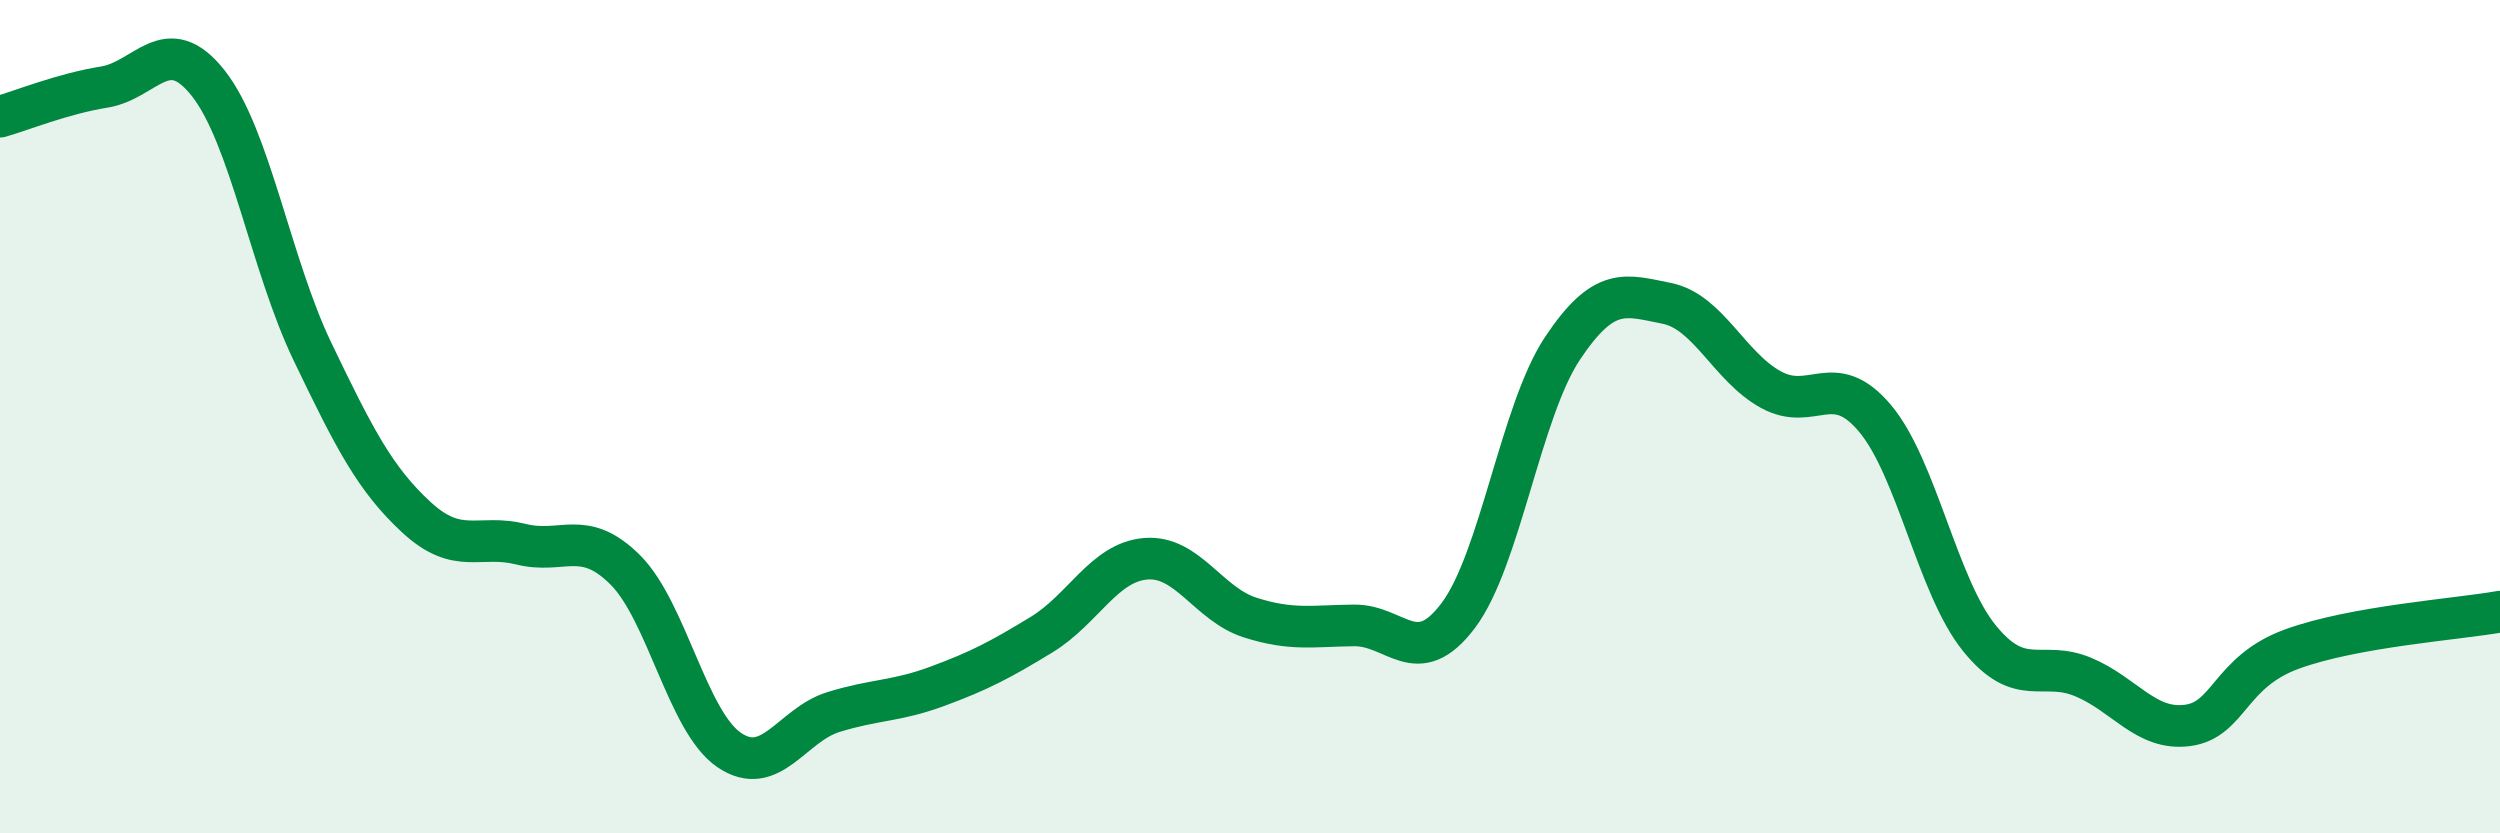 
    <svg width="60" height="20" viewBox="0 0 60 20" xmlns="http://www.w3.org/2000/svg">
      <path
        d="M 0,2.8 C 0.5,2.66 1.5,2.25 2.5,2.09 C 3.5,1.93 4,0.73 5,2 C 6,3.27 6.5,6.36 7.5,8.44 C 8.5,10.52 9,11.5 10,12.42 C 11,13.34 11.5,12.81 12.5,13.06 C 13.5,13.31 14,12.68 15,13.67 C 16,14.66 16.5,17.32 17.5,18 C 18.5,18.68 19,17.4 20,17.09 C 21,16.78 21.5,16.84 22.5,16.47 C 23.5,16.1 24,15.84 25,15.23 C 26,14.62 26.5,13.49 27.5,13.41 C 28.5,13.33 29,14.5 30,14.82 C 31,15.14 31.5,15.02 32.5,15.01 C 33.5,15 34,16.1 35,14.77 C 36,13.44 36.5,9.86 37.5,8.36 C 38.5,6.86 39,7.08 40,7.28 C 41,7.48 41.5,8.8 42.5,9.35 C 43.5,9.9 44,8.85 45,10.04 C 46,11.23 46.5,14.07 47.5,15.31 C 48.5,16.55 49,15.83 50,16.25 C 51,16.67 51.5,17.54 52.5,17.41 C 53.5,17.28 53.5,16.13 55,15.58 C 56.5,15.03 59,14.86 60,14.68L60 20L0 20Z"
        fill="#008740"
        opacity="0.1"
        stroke-linecap="round"
        stroke-linejoin="round"
      />
      <path
        d="M 0,2.8 C 0.5,2.66 1.5,2.25 2.5,2.09 C 3.5,1.93 4,0.73 5,2 C 6,3.27 6.5,6.36 7.5,8.44 C 8.5,10.52 9,11.5 10,12.42 C 11,13.34 11.5,12.81 12.5,13.06 C 13.5,13.31 14,12.68 15,13.67 C 16,14.66 16.5,17.32 17.5,18 C 18.5,18.68 19,17.4 20,17.09 C 21,16.78 21.5,16.84 22.5,16.47 C 23.5,16.1 24,15.84 25,15.23 C 26,14.62 26.5,13.49 27.5,13.41 C 28.5,13.33 29,14.5 30,14.82 C 31,15.14 31.5,15.02 32.5,15.01 C 33.5,15 34,16.1 35,14.77 C 36,13.44 36.5,9.86 37.5,8.36 C 38.5,6.86 39,7.08 40,7.28 C 41,7.48 41.5,8.8 42.5,9.35 C 43.5,9.9 44,8.85 45,10.04 C 46,11.23 46.5,14.07 47.5,15.31 C 48.5,16.55 49,15.83 50,16.25 C 51,16.67 51.5,17.54 52.5,17.41 C 53.5,17.28 53.5,16.13 55,15.58 C 56.5,15.03 59,14.86 60,14.68"
        stroke="#008740"
        stroke-width="1"
        fill="none"
        stroke-linecap="round"
        stroke-linejoin="round"
      />
    </svg>
  